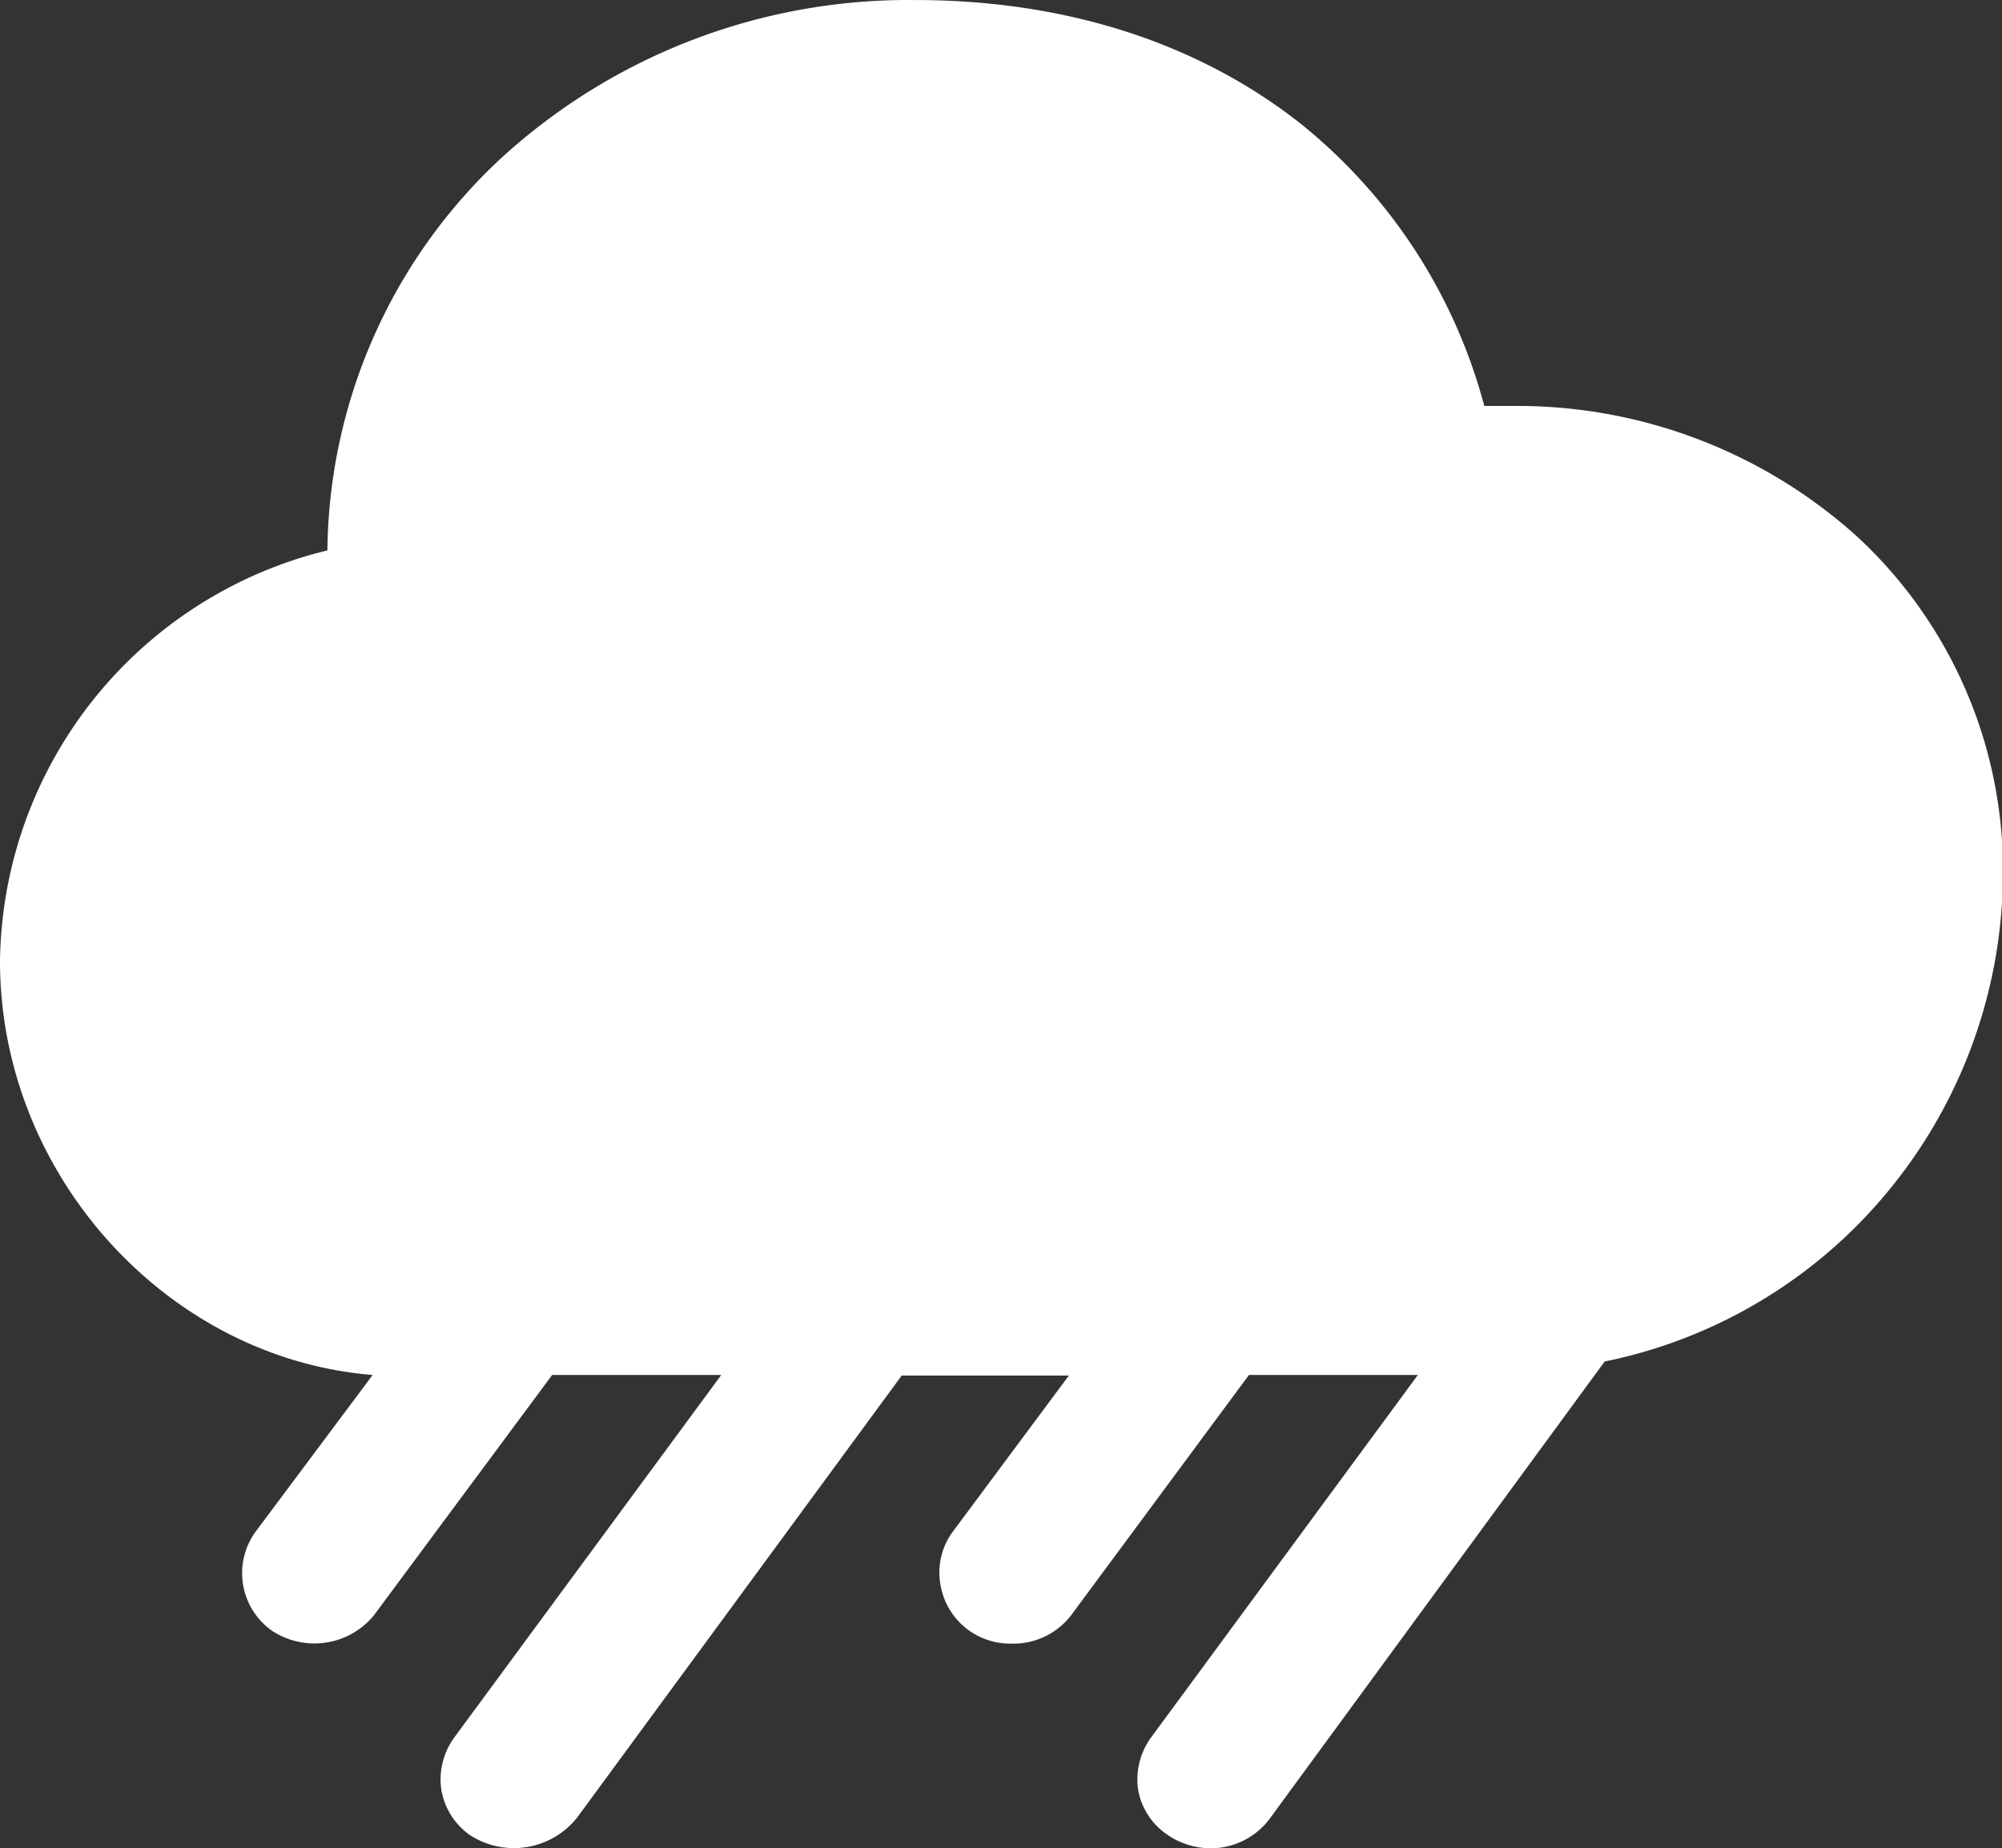 <?xml version="1.0" standalone="no"?><!DOCTYPE svg PUBLIC "-//W3C//DTD SVG 1.1//EN" "http://www.w3.org/Graphics/SVG/1.1/DTD/svg11.dtd"><svg t="1711251272261" class="icon" viewBox="0 0 1109 1024" version="1.1" xmlns="http://www.w3.org/2000/svg" p-id="8843" xmlns:xlink="http://www.w3.org/1999/xlink" width="277.25" height="256"><rect x="0" y="0" width="1109" height="1024" fill="#333333" stroke="none"/><path d="M1029.195 297.676a281.01 281.01 0 0 0-192.034-72.76h-14.936a299.466 299.466 0 0 0-100.284-155.227C664.864 24.028 590.825 0.023 507.076 0.023A334.032 334.032 0 0 0 277.382 87.826a300.64 300.64 0 0 0-96.017 217.105A237.269 237.269 0 0 0 0 532.384c0 118.954 93.136 220.306 206.437 229.374l-64.545 86.415a39.047 39.047 0 0 0 8.748 55.263 42.674 42.674 0 0 0 56.33-8.321l98.897-133.357h93.67L251.991 962.114a39.687 39.687 0 0 0-7.681 28.272 38.407 38.407 0 0 0 15.789 26.138 44.701 44.701 0 0 0 59.637-9.602l179.765-244.843h92.603l-64.011 86.095a38.087 38.087 0 0 0-7.148 29.659 39.047 39.047 0 0 0 38.834 32.752 40.327 40.327 0 0 0 33.393-15.469l98.684-133.357h93.563L637.98 962.114a39.58 39.58 0 0 0-7.681 28.272 37.66 37.66 0 0 0 15.683 25.605 42.674 42.674 0 0 0 23.791 8.001 40.861 40.861 0 0 0 33.286-16.003L888.904 754.29a274.075 274.075 0 0 0 155.014-91.963A277.916 277.916 0 0 0 1109.53 483.309a251.778 251.778 0 0 0-80.334-185.633z" p-id="8844" fill="#ffffff"></path></svg>
